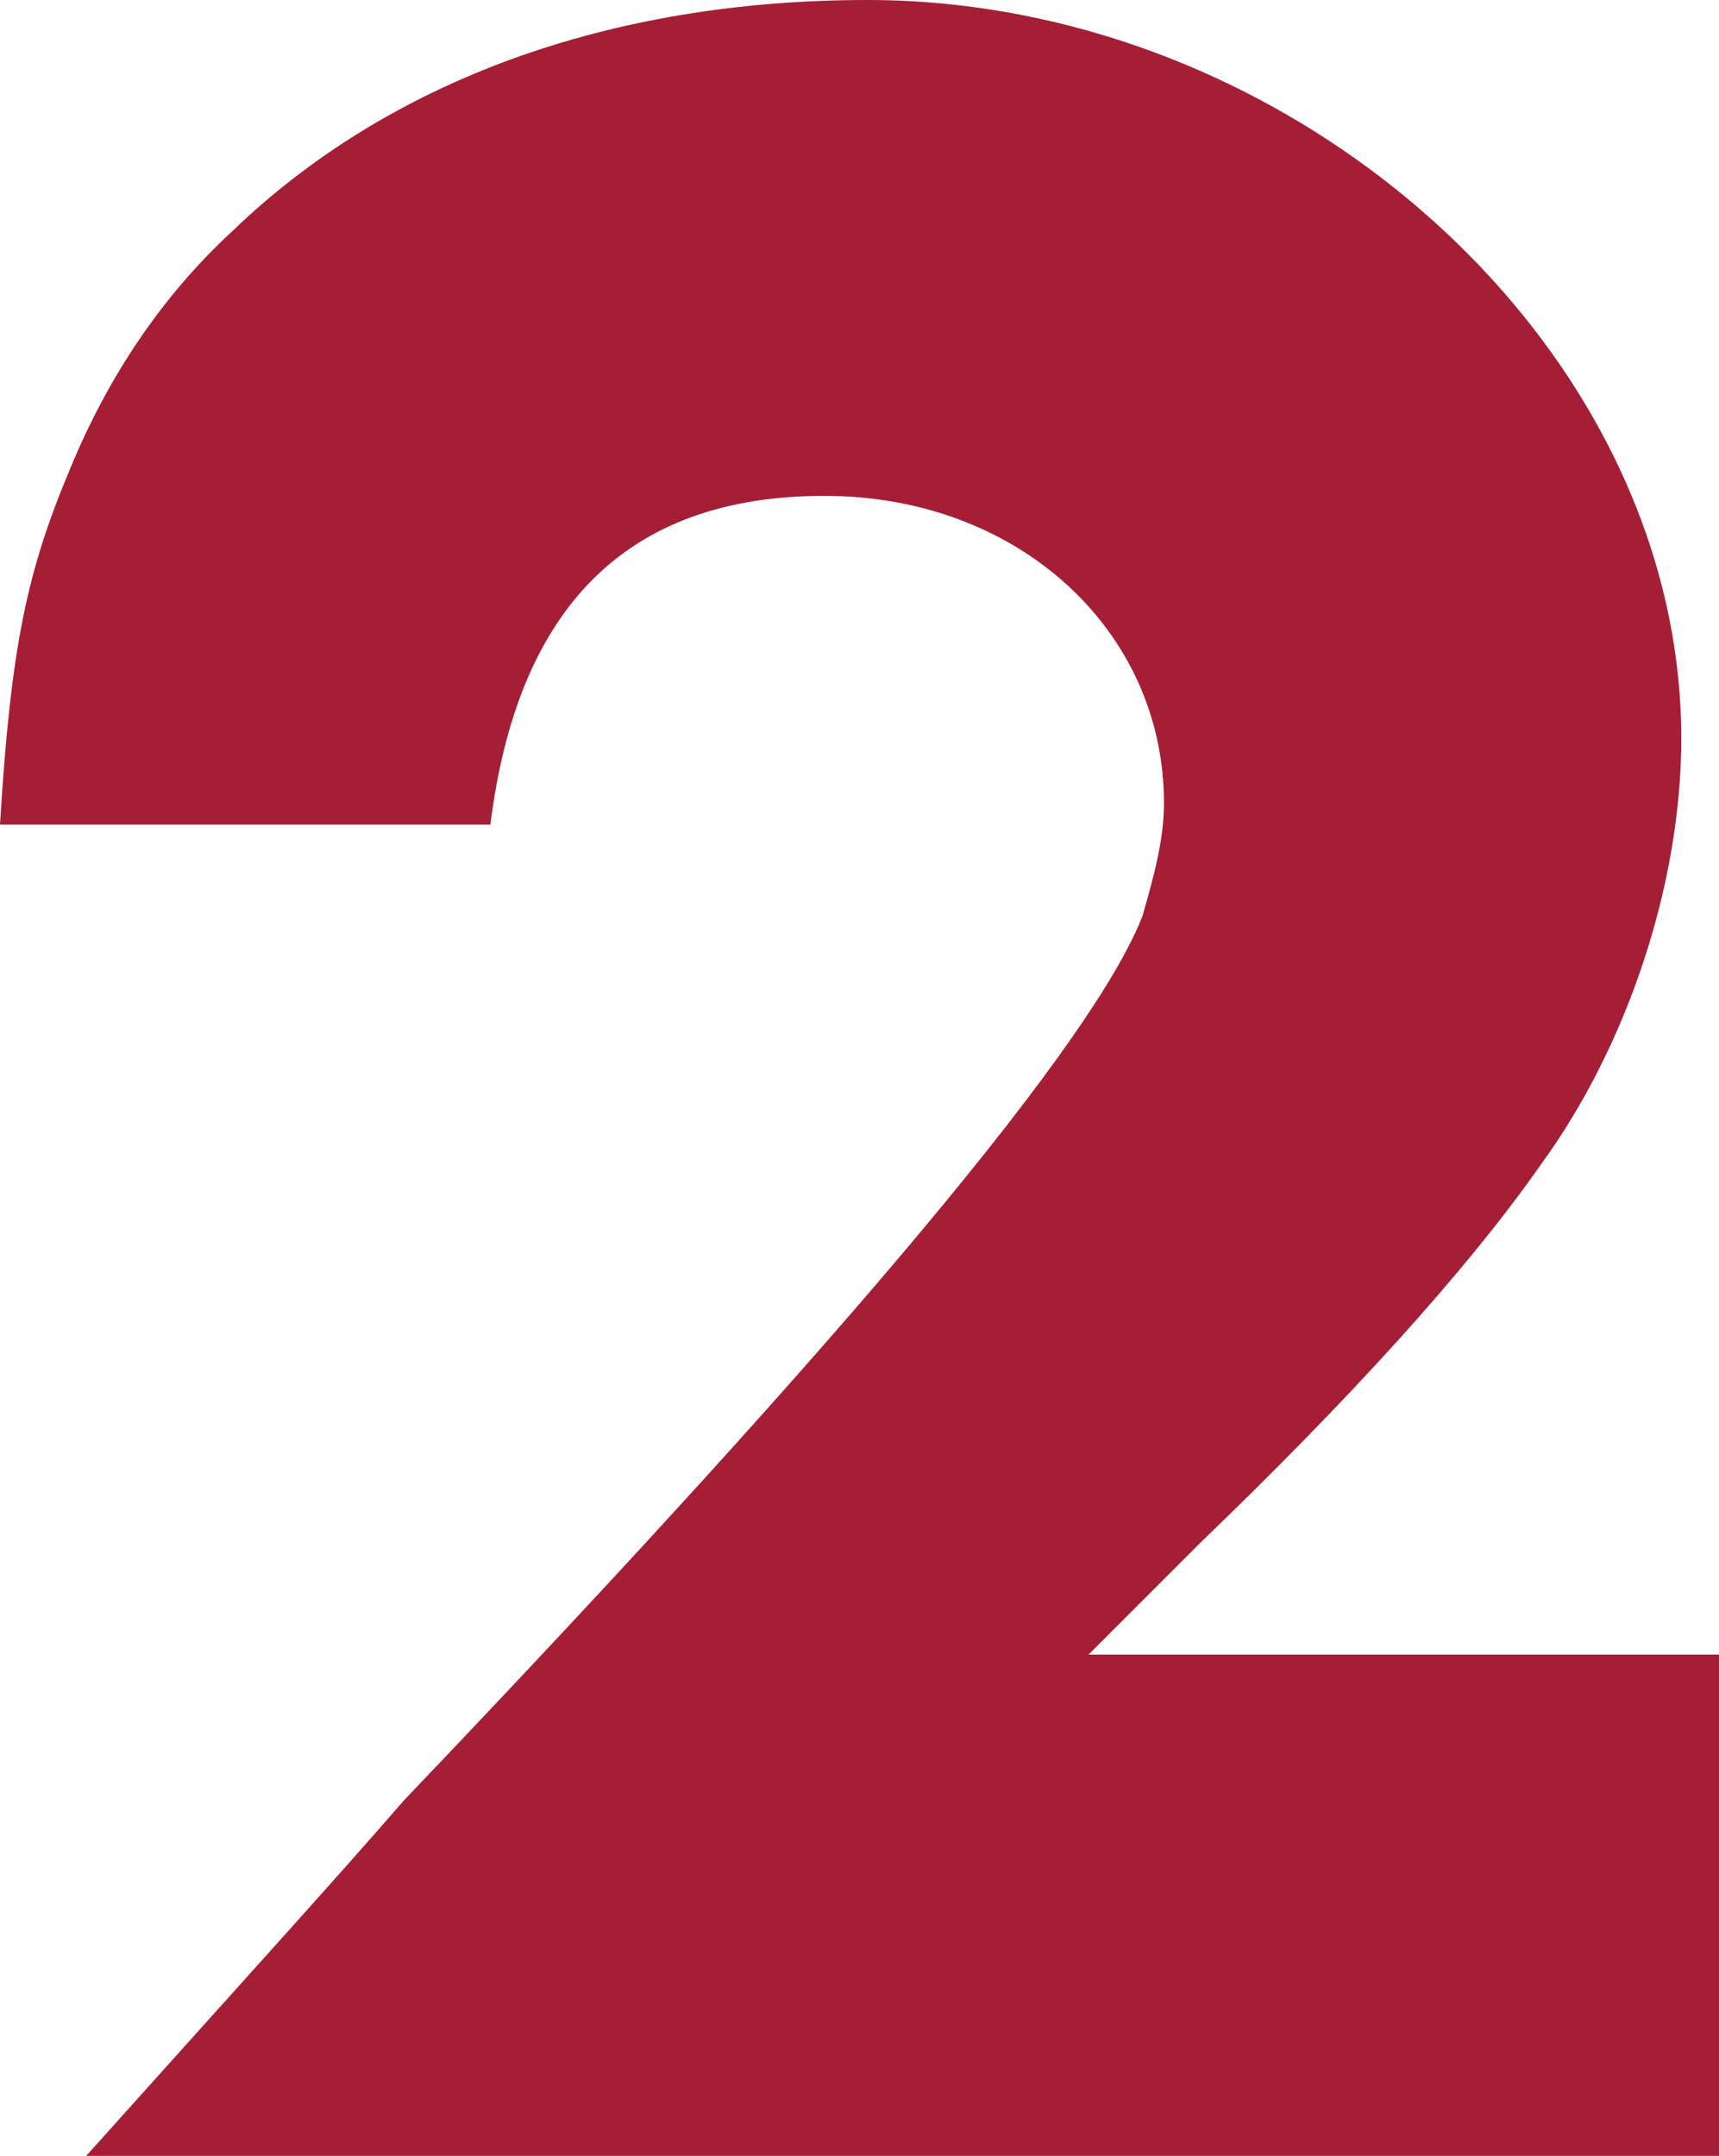 <?xml version="1.0" encoding="utf-8"?>
<!-- Generator: Adobe Illustrator 25.2.0, SVG Export Plug-In . SVG Version: 6.00 Build 0)  -->
<svg version="1.1" id="Layer_1" xmlns="http://www.w3.org/2000/svg" xmlns:xlink="http://www.w3.org/1999/xlink" x="0px" y="0px"
	 viewBox="0 0 31.9 40" style="enable-background:new 0 0 31.9 40;" xml:space="preserve">
<style type="text/css">
	.st0{enable-background:new    ;}
	.st1{fill:#A51E36;}
</style>
<g class="st0">
	<path class="st1" d="M0,15.3c0.2-3.3,0.5-4.7,1.3-6.6C2,7,3,5.5,4.3,4.3C7.2,1.5,11.3,0,16.1,0C24,0,31.2,6.4,31.2,13.7
		c0,2.7-1,5.7-2.6,7.9c-1.4,2-3.6,4.4-6.3,7l-2.1,2.1h11.7V40H1.6c2.6-2.9,4.6-5.1,5.9-6.6c8.4-8.8,12.8-14.1,13.7-16.4
		c0.2-0.7,0.4-1.4,0.4-2.1c0-3.2-2.7-5.7-6.3-5.7c-3.7,0-5.7,2.1-6.2,6.1H0z"/>
</g>
</svg>
